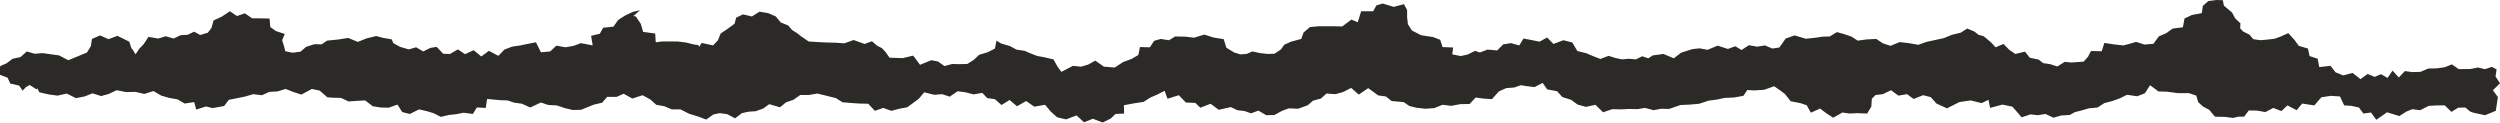 <?xml version="1.0" encoding="UTF-8"?> <svg xmlns="http://www.w3.org/2000/svg" width="1200" height="59" viewBox="0 0 1200 59" fill="none"><path d="M1198.36 33.3L1196.09 32.1L1192.81 33.2L1189.41 32.4L1185.88 33.1L1180.2 33.2L1176.92 30.9L1173.39 32.3L1169.61 32.8L1165.57 32.9L1161.79 34.5L1157.76 34.6L1154.35 34.1L1151.45 37.2L1148.42 33.9L1146.03 37.4L1142.88 35.6L1139.85 36.9L1136.44 35.5L1133.04 38L1129.26 35L1124.72 36.2L1121.06 34.7L1118.66 31.6L1113.24 32.2L1112.48 28.2L1108.58 26.9L1107.82 23.3L1103.4 22L1101.39 19.2L1098.36 15.9L1094.83 17.5L1091.8 18.6L1088.4 19L1084.99 19.3L1081.59 18.8L1079.7 16.6L1076.67 15.1L1075.28 13.6L1075.41 11.2L1072.89 8.8L1071.37 6L1067.47 2.7L1066.96 0.1L1063.93 -0L1060.03 0.5L1057.38 2.8L1056.87 6.3L1052.08 7.2L1048.55 8.9L1047.79 13.1L1042.88 13.7L1039.85 15.9L1036.19 17.5L1033.67 21L1029.38 21.4L1025.35 20.1L1021.94 21.1L1019.17 21.8L1014.63 21.3L1010.09 20.6L1008.83 24.6L1003.66 24.5L1002.27 27.2L1000.13 29.6L994.199 30L991.047 29.7L987.516 31.9L984.111 30.8L980.706 30.3L978.562 28.6L974.275 27.7L972.005 24.8L967.339 25.9L964.439 23.9L961.665 21.1L957.881 22.7L955.864 20.5L952.207 17.4L949.685 16.7L947.667 15.1L944.262 13.7L941.11 15.7L936.948 16.7L933.039 18.3L928.878 19.2L924.716 20.1L920.807 21.5L916.141 20.7L911.854 20.2L907.44 22L903.783 20.8L900.63 18.7L896.217 18.9L891.677 19.5L888.777 17.6L885.246 16.4L881.715 15.4L878.31 17.5L874.905 17.6L871.501 18.1L866.835 18.6L861.412 17L857.125 18.5L854.098 22.8L850.694 23.3L847.163 21.8L843.38 22.4L839.47 21.7L835.939 24L832.913 22.2L829.382 23.5L824.464 21.9L819.672 23.9L815.763 23.2L812.232 23.6L806.936 25.3L803.405 28L798.487 25.9L793.316 26.6L791.173 28L788.272 27L785.246 28.5L781.841 28.2L778.562 28.5L775.284 27.8L772.131 26.8L768.222 28.3L765.069 27.1L761.286 25.5L757.125 24.5L754.729 20.4L750.441 19.3L745.649 21.1L742.623 18L738.966 20L735.561 19.3L731.274 18.5L729.256 21.8L725.221 20.7L721.564 21.3L718.663 24.2L713.997 23.8L710.34 25.2L708.071 24.4L704.414 26.2L701.135 26.9L697.1 26.1L697.478 22.8L692.434 22.6L691.299 19.1L687.894 17.8L682.093 16.9L677.68 14.6L675.788 11.6L675.41 8.2V4.8L673.897 2L668.979 3.3L663.682 1.7L660.656 2.6L659.142 5.4H653.342L652.459 8.3L651.702 10.7L648.676 9.4L644.262 12.7L640.479 12.6H636.822H633.039L628.752 13L625.725 15.6L624.59 18.7L619.672 20L616.393 21.5L614.88 23.7L611.728 25.8L608.449 25.9L604.918 25.5L601.135 24.7L598.361 25.9L595.334 26.1L592.434 25.2L588.651 22.9L587.39 18.8L582.472 18L578.058 16.6L573.14 18.1L568.979 17.6L564.06 17.5L561.16 19.3L557.125 18.7L553.972 19.6L551.955 22.7L547.163 22.6L546.406 26.4L543.127 28.3L539.092 29.8L535.057 32.4L529.886 32L525.725 29.1L522.32 31L518.915 32L515.006 31.6L509.458 34.5L507.566 31.9L505.675 28.5L500.883 27.4L497.982 26.9L495.082 25.8L491.803 24.4L487.894 23.8L484.741 22.1L480.58 20.9L478.31 19.5L477.554 23.3L474.023 25.1L469.987 26.3L467.465 28.7L464.313 30.7L460.025 30.8L457.125 30.7L453.342 31.7L450.189 29.5L447.037 28.9L441.614 31.1L438.335 26.7L433.291 27.9L426.986 27.7L425.095 25L423.329 23.1L420.933 21.9L418.537 19.8L415.006 21.1L409.71 19.2L405.296 20.8L401.135 20.5L396.974 20.4L392.686 20.2L388.146 19.9L384.615 17.5L382.724 16L380.202 14.4L378.31 12.2L374.779 10.8L372.383 7.9L368.726 6.3L364.565 5.6L360.908 7.9L356.62 6.9L353.342 8.5L352.585 11.4L349.432 13.7L345.902 16.1L344.641 19.3L342.245 21.8L336.822 20.6L335.561 22.5L335.183 21.6L333.291 21.4L329.256 20.4L325.221 19.9H321.438H317.781L314.754 20.3L314.502 16.1L308.701 15.3L307.566 11.4L305.17 7.9L304.035 7.7L307.188 4.9L303.783 5.7L300.126 7.4L296.721 9.6L294.451 12.8L289.533 13.3L287.894 16.2L283.733 17.2L284.489 21.8L278.815 20.7L275.41 22L271.374 22.7L267.087 21.9L264.06 24.7L259.647 25.1L257.251 20.3L253.089 21.1L249.811 21.8L245.775 22.4L242.119 23.8L239.218 26.8L234.678 24.4L231.021 27.1L227.364 24.1L223.203 26L219.798 23.7L216.015 25.9L212.736 25.8L209.584 22.5L206.557 23L203.153 24.7L199.748 22.7L196.217 23.7L192.055 22.5L188.777 20.7L188.02 18.9L183.985 18.2L180.58 17.3L176.04 18.4L171.753 20.1L167.087 18.2L162.799 18.9L156.999 19.5L154.35 21.3L150.946 21.2L146.91 22.5L144.262 24.8L140.479 25.3L136.948 24.6L136.192 21.7L135.435 19.3L136.696 16.3L132.409 14.9L129.76 13L129.382 8.9L124.59 8.8H121.059L117.528 6.4L113.745 7.7L110.34 5.4L106.431 8L102.522 9.8L101.513 13.4L99.748 15.7L96.091 16.8L93.19 15.2L90.038 16.7L86.633 16.9L83.354 18.5L79.571 17.4L75.914 18.5L71.248 17.7L68.978 21.2L66.835 23.4L65.069 26.1L63.808 24L63.052 23.1L62.043 20L56.368 17.2L52.081 18.8L48.045 17L44.136 18.7L43.632 22.1L41.74 25.2L37.2 27.1L32.787 28.9L28.373 26.6L24.086 26L20.429 25.5L16.645 25.8L12.862 24.7L9.836 27.4L6.053 28.2L3.153 30.4L0.126 31.7L0 32.4V35.9L3.657 37.3L4.918 40.1L9.205 41.1L10.845 43.5L12.484 41.8L14.25 40.8L17.528 42.9L17.907 42.4L18.915 44.3L23.203 45.3L27.617 45.9L32.03 44.9L36.444 47.1L40.605 46.3L44.388 44.8L48.55 46.1L52.207 45.1L55.99 43.3L60.529 44.2L65.069 44.1L69.231 45.1L73.644 43.7L77.427 45.9L81.21 47L85.246 47.7L88.651 49.7L93.19 49L94.199 52.6L98.865 51.1L102.018 51.9L104.161 51.5L107.566 50.9L109.836 47.9L113.997 47.1L117.781 46.3L121.564 45.2L125.725 45.7L129.256 44.1L133.165 43.9L137.074 42.7L140.984 44.2L144.641 45.4L149.685 42.7L153.468 43.5L157.125 46.7L159.899 46.9L163.682 47L167.339 48.7L171.374 48.4L175.284 48.2L178.941 51L182.724 51.6L186.507 51.7L190.794 50.2L193.064 53.8L196.721 54.7L201.135 52.5L204.666 53.3L208.071 54.3L211.601 56.1L215.385 55.2L219.042 54.8L222.572 54.1L226.986 54.7L228.878 51.6L233.165 51.8L233.796 47.5L240.227 48.1L243.632 48.2L246.91 49.3L250.567 49.8L254.477 51.6L259.647 49.2L263.178 50.4L267.339 50.6L271.122 51.9L274.905 52.8L278.941 52.7L282.093 51.4L285.12 50.2L289.029 49.3L291.425 46.5H295.965L299.369 45L303.531 47.3L308.449 45.7L312.232 47.8L315.006 50.3L318.915 51L322.446 52.5H326.608L330.769 54.6L335.309 56L338.966 57.4L342.497 54.9L345.523 54.3L349.054 54.8L352.837 56.8L356.116 54.3L359.395 53.6L362.673 53.4L366.33 52.1L369.231 50L374.401 51.5L377.301 49.1L380.832 47.9L384.111 45.6H388.272L392.308 44.9L396.847 46L401.261 47.1L404.414 49.1L408.197 49.4L412.358 49.7L416.772 49.8L419.924 53.2L423.96 51.8L427.869 53.2L431.652 52.2L435.435 51.5L438.335 49.4L441.11 47.3L443.632 44.3L448.424 45.5L452.207 45.2L455.864 46.4L459.647 43.8L463.43 44.3L467.213 45.3L471.501 44.6L473.897 47.1L477.554 47.6L480.706 50.4L484.615 48L488.146 51L492.56 48.5L496.469 51.2L501.639 50.3L504.414 53.6L507.44 56.3L511.728 57.3L516.772 55.4L520.303 58.7L524.59 57L529.256 58.8L533.165 56.9L535.435 54.7L539.596 54.5L539.47 50.5L544.388 49.6L548.928 48.9L552.207 46.8L555.233 45.5L559.016 43.6L560.404 47.4L565.826 45.7L569.231 49.2L573.77 49.4L576.166 51.7L581.084 49.8L584.994 52.7L590.794 51.4L593.947 52.9L597.352 53.3L600.504 54.4L604.035 53.1L607.818 55.3L611.728 55.2L615.385 53.2L618.663 52L623.077 52.2L627.743 50.5L630.265 48.3L634.048 47.3L636.696 44.9L640.984 45.2L644.641 44.2L648.55 42.2L652.207 45.4L656.747 42.3L661.538 45.8L665.195 46.3L667.97 48.5L673.77 49L676.545 50.9L679.823 51.7L684.111 52.2L688.398 51.9L692.434 50.3L696.595 50.8L700.883 50L705.422 49.9L708.323 46.8L711.854 47.3L716.141 47.6L719.42 43.9L722.951 42.3L726.86 42L730.013 40.9L733.165 41.4L736.57 41.8L740.479 39.8L742.623 42.9L747.415 43.8L749.937 46.6L754.098 47.9L757.251 50.2L761.286 51.3L765.826 50.3L769.483 53.9L773.897 52.4L778.184 52.5L781.967 52.3L785.876 52.4L789.66 51.8L793.695 52.9L797.352 52.2L801.135 52.3L806.683 50.4L811.223 50.2L815.637 49.8L820.177 48.3L824.086 47.8L827.743 47L832.282 46.8L836.822 46L838.714 43.2L841.866 43.4L846.784 43.1L851.576 41.4L854.477 43.4L856.746 45.1L859.521 48.6L864.187 49.5L867.213 50.5L869.231 54.1L873.644 52.1L876.671 54.4L879.95 56.5L884.363 54L887.894 54.5L891.425 54.3L896.217 54.5L898.235 51.2L898.487 47.4L900.252 45.6L903.783 45.2L907.692 43.3L911.223 45.9L915.385 45.2L918.537 47.5L923.077 45.7L926.734 46.6L929.508 49.7L934.552 52L940.479 49L945.902 48.2L951.198 49.5L954.477 47.9L955.233 51.8L961.16 50.2L965.952 51.2L967.718 53.2L970.366 56.3L974.653 54.9L978.184 55.3L981.841 54.7L985.624 56.5L989.533 55.4L993.443 55.2L995.965 53.8L998.487 53.2L1002.65 52L1006.81 51.6L1010.09 49.5L1013.87 48.5L1017.53 47.2L1020.93 45.5L1025.85 46.2L1029.51 44.8L1032.03 40.9L1036.07 43.9L1040.1 44L1045.27 44.7H1050.69L1054.22 45.9L1055.11 49L1057.38 51.1L1060.4 52.7L1063.18 56L1067.97 56.1L1071.88 56.6L1074.53 56H1077.18L1079.45 53L1083.48 53.1L1087.39 53.8L1091.17 51.8L1095.08 53.3L1097.98 50.6L1102.4 52.9L1105.04 49.7L1110.84 50.6L1114.25 46.7L1118.79 46L1123.2 46.3L1125.22 50.6L1128.63 50.8L1132.28 51.6L1134.43 54.5L1138.08 54L1140.61 57.5L1145.78 53.9L1151.7 55.7L1154.98 53.6L1157.88 52.4L1161.66 52.9L1165.83 50.8L1169.74 50.6H1173.52L1176.67 53.7L1179.95 51.7L1183.35 51.6L1185.62 53.5L1187.26 54.1L1192.81 55.3L1197.98 53.2L1198.49 49.9L1198.99 46.6L1196.6 43.3L1200 40L1197.86 36.7L1198.36 33.3Z" fill="#2B2A26"></path></svg> 